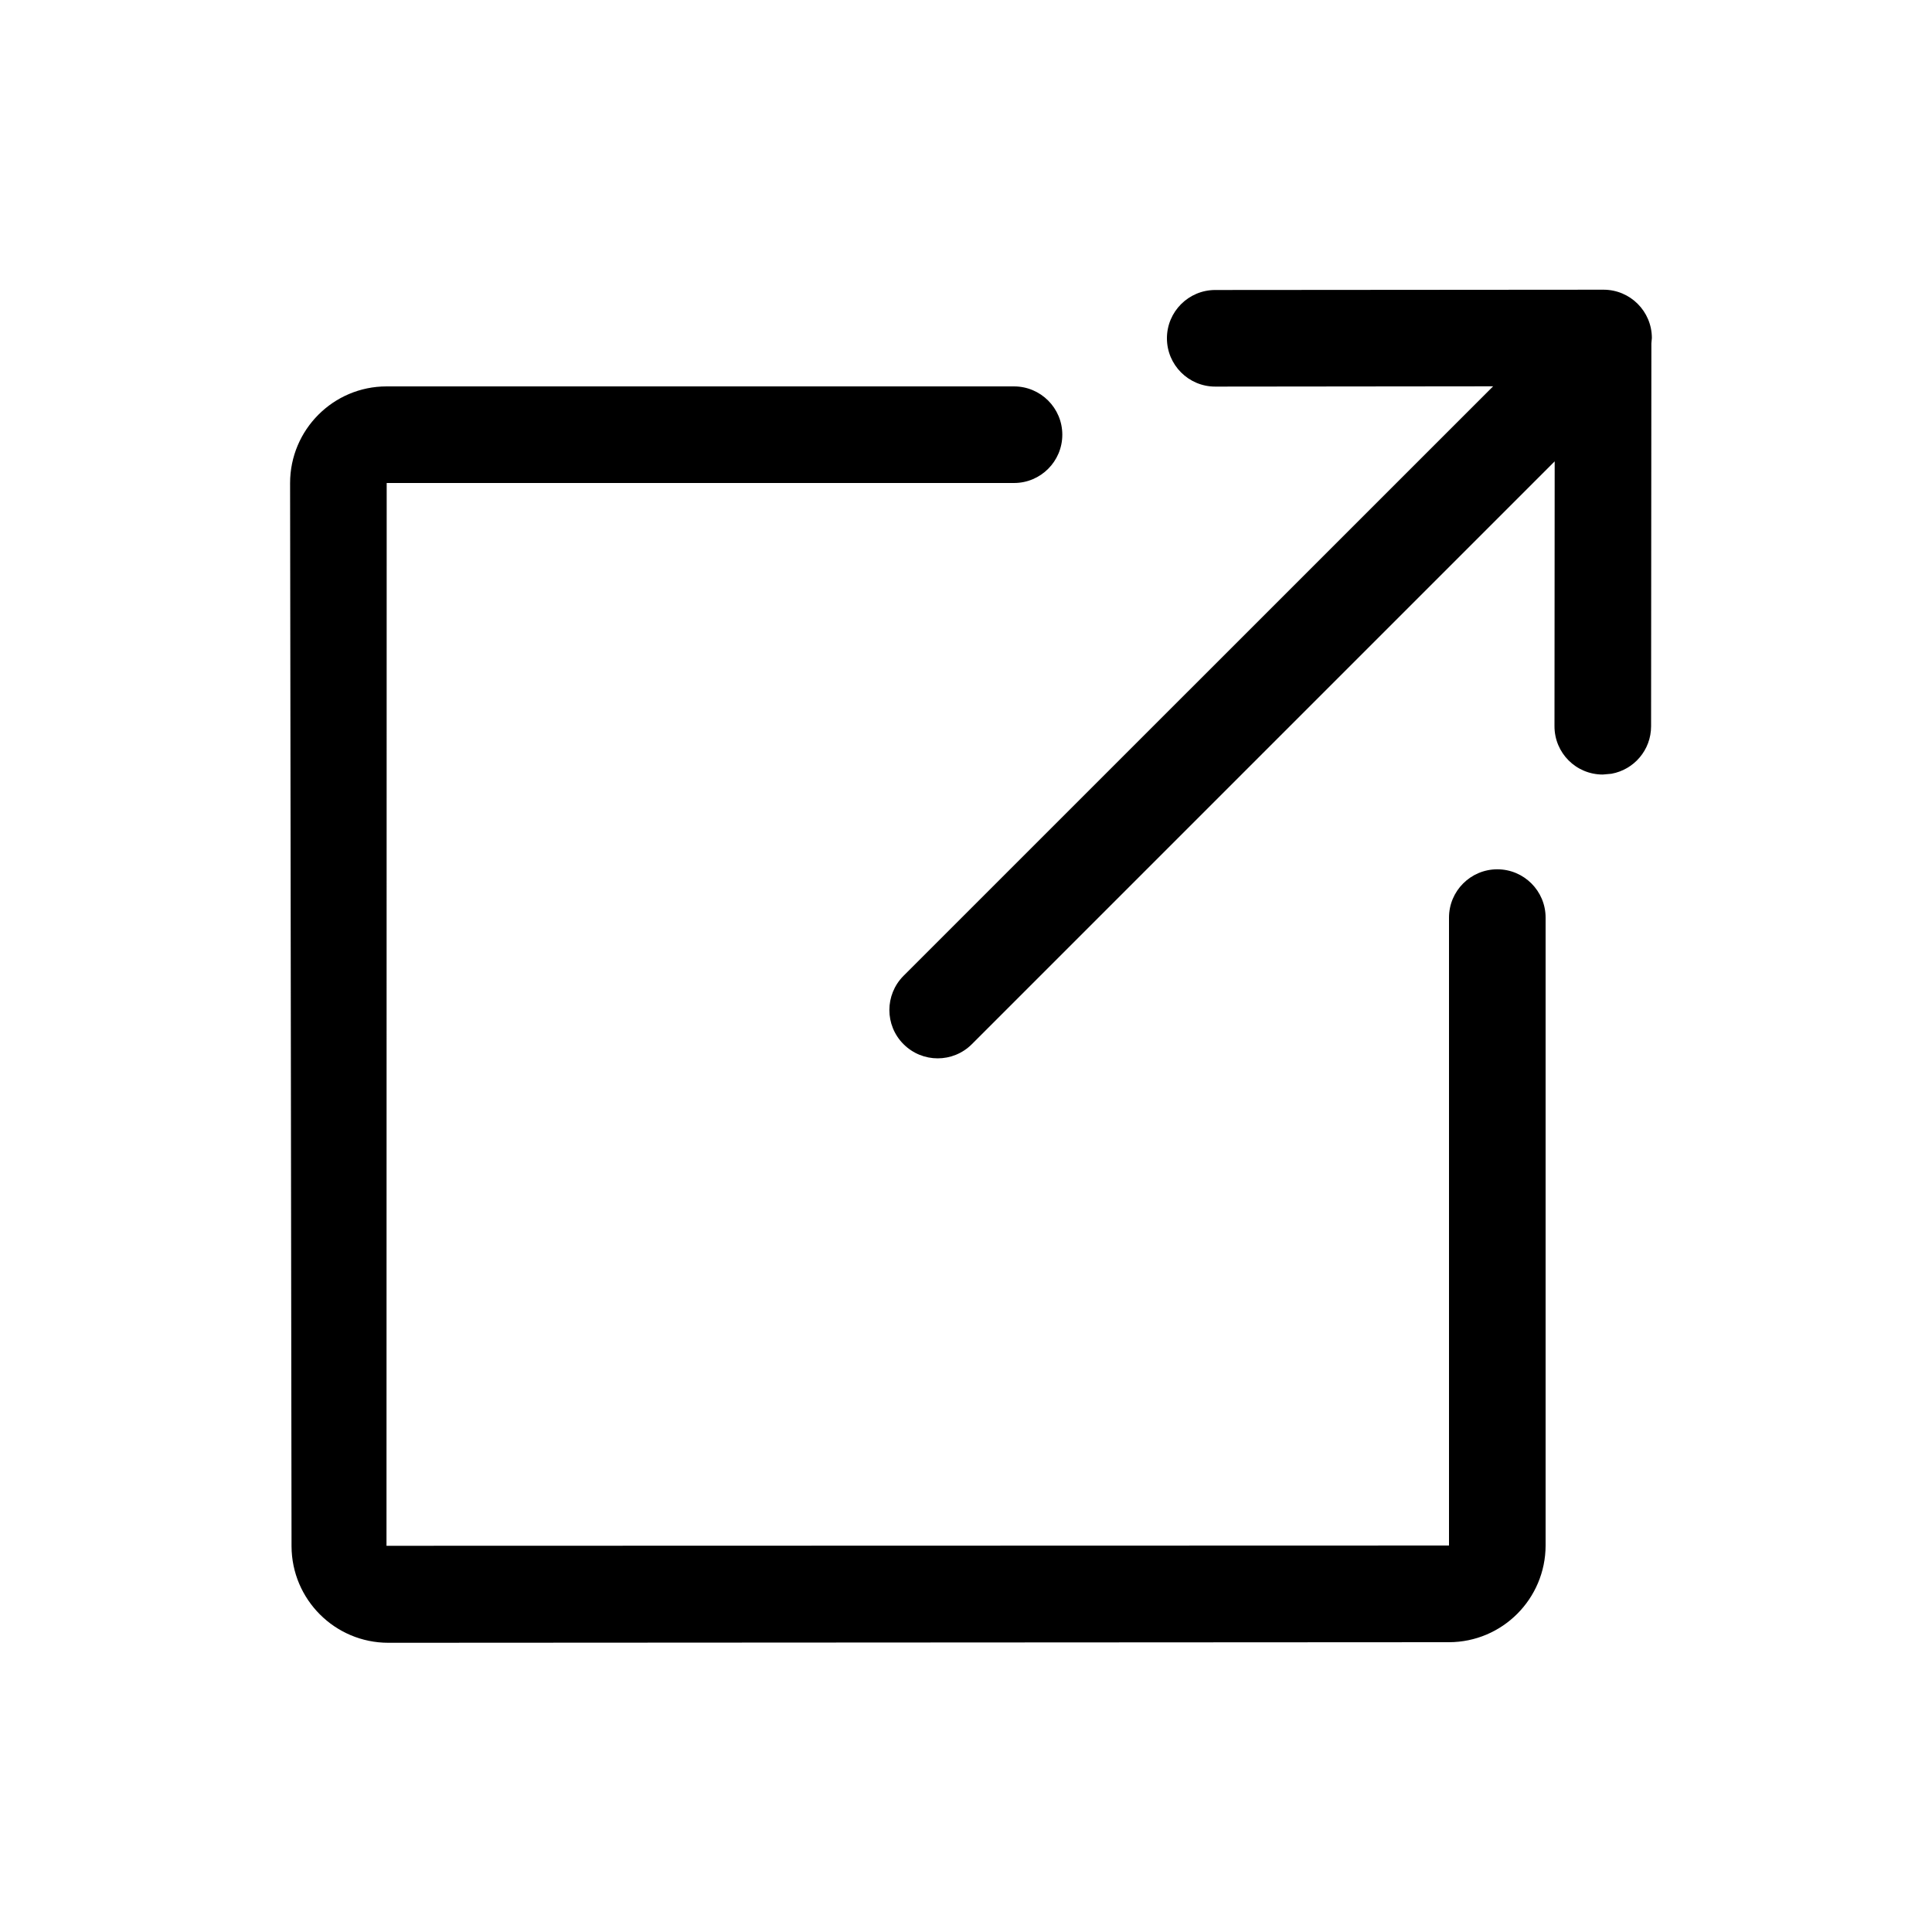 <?xml version="1.0" encoding="utf-8"?>
<svg xmlns="http://www.w3.org/2000/svg" xmlns:xlink="http://www.w3.org/1999/xlink" height="100px" width="100px" fill="#000000" viewBox="0 0 20 20" version="1.1" x="0px" y="0px">
  <title>02 - icon/external_link</title>
  <desc>Created with Sketch.</desc>
  <g stroke="none" stroke-width="1" fill="none" fill-rule="evenodd">
    <path d="M16.048,4.055 C16.6,4.056 17.048,4.503 17.049,5.055 L17.055,16.035 C17.055,16.587 16.608,17.035 16.056,17.037 L5.05,17.052 C4.498,17.052 4.049,16.605 4.049,16.053 L4.049,9.558 C4.049,9.282 4.273,9.058 4.549,9.058 C4.825,9.058 5.049,9.282 5.049,9.558 L5.049,16.052 L16.051,16.054 L16.048,5.055 L9.548,5.055 C9.272,5.055 9.048,4.831 9.048,4.555 C9.048,4.279 9.272,4.055 9.548,4.055 L16.048,4.055 Z M3.548,2.955 L3.604,2.96 L7.567,2.963 C7.813,2.963 8.017,3.14 8.059,3.374 L8.067,3.463 C8.067,3.74 7.844,3.963 7.567,3.963 L7.567,3.963 L4.825,3.961 L10.858,9.994 C11.054,10.19 11.054,10.506 10.858,10.702 C10.663,10.897 10.347,10.897 10.151,10.702 L4.048,4.598 L4.051,7.475 C4.051,7.751 3.827,7.975 3.551,7.975 C3.275,7.975 3.051,7.751 3.051,7.475 L3.048,3.455 C3.048,3.179 3.272,2.955 3.548,2.955 Z" fill="#000000" transform="translate(10.052, 10.003) rotate(-270) translate(-10.052, -10.003)"/>
  </g>
</svg>